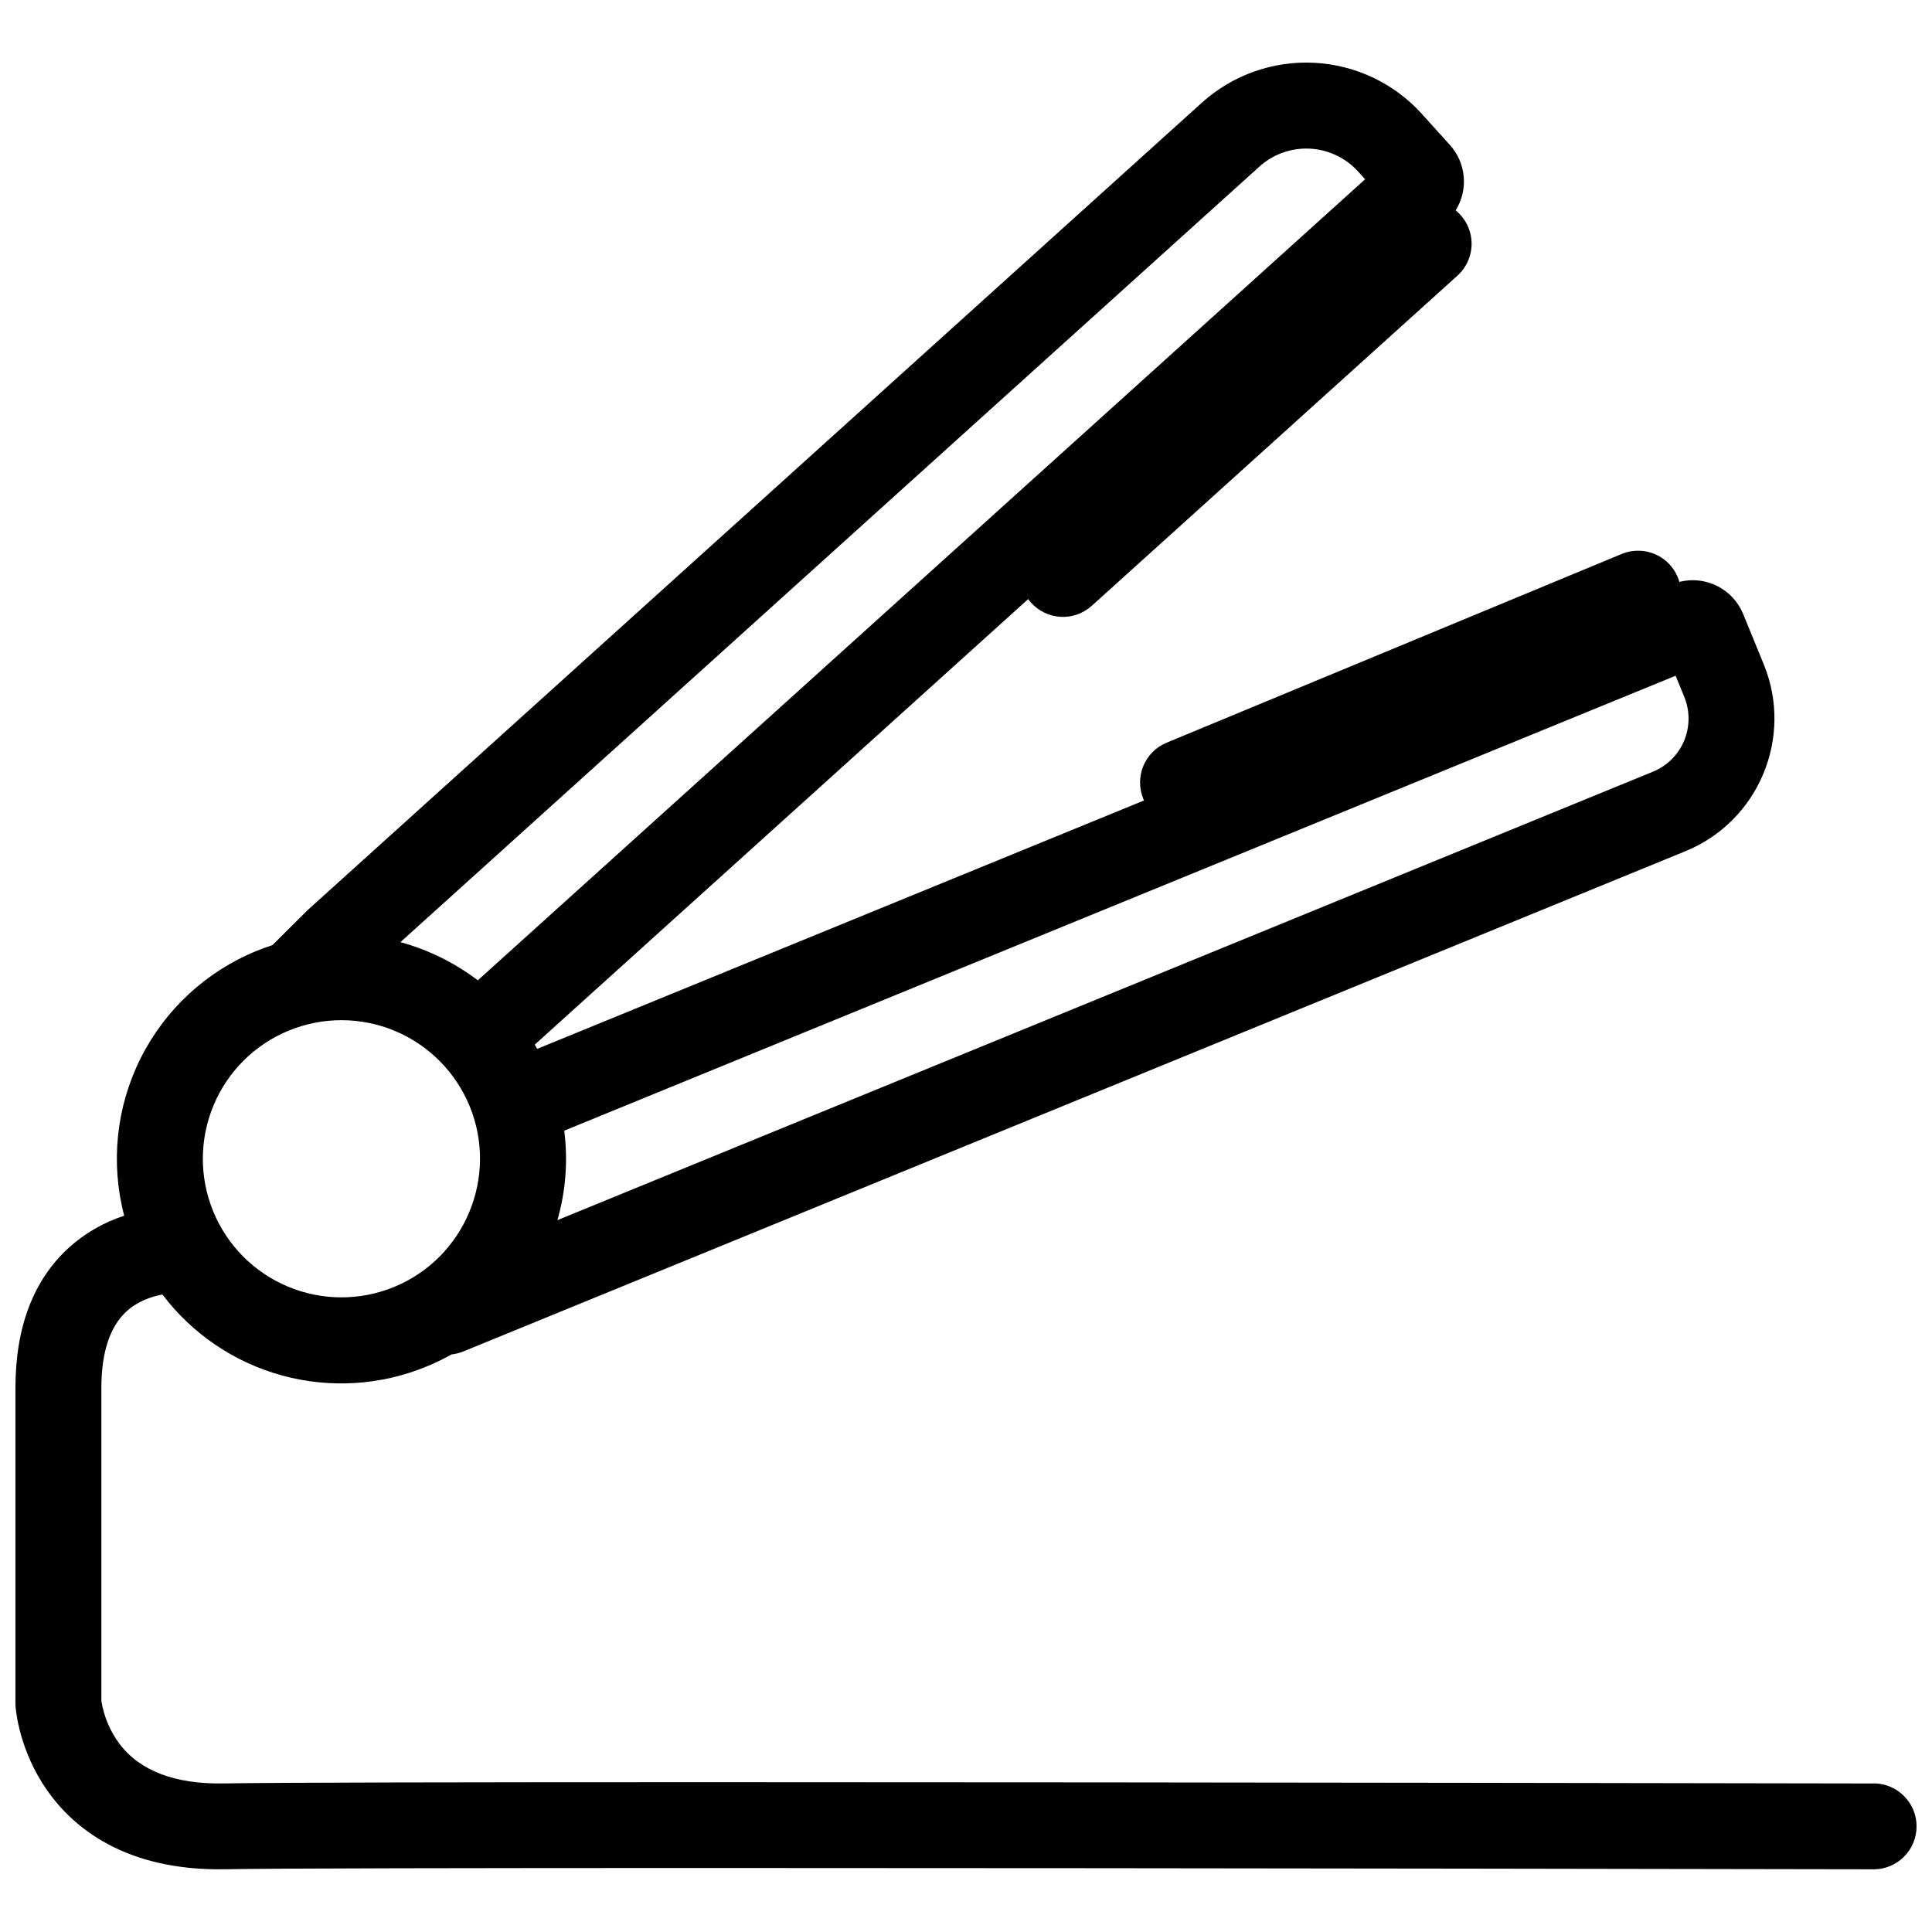 <?xml version="1.0" encoding="UTF-8"?>
<!-- Uploaded to: ICON Repo, www.iconrepo.com, Generator: ICON Repo Mixer Tools -->
<svg width="800px" height="800px" version="1.1" viewBox="144 144 512 512" xmlns="http://www.w3.org/2000/svg">
 <defs>
  <clipPath id="a">
   <path d="m148.09 160h503.81v480h-503.81z"/>
  </clipPath>
 </defs>
 <g clip-path="url(#a)">
  <path d="m640.54 616.64c-2.641 0-178.49-0.344-307.24-0.344-63.93 0-116.27 0.082-130 0.332-12.902 0.23-22.215-3.309-27.66-10.523-2.481-3.344-4.121-7.234-4.777-11.348v-82.898c0-9.34 2.199-16.141 6.535-20.207 2.992-2.805 6.711-4.047 9.652-4.594v0.004c7.914 10.461 19.07 18.008 31.727 21.465 12.66 3.453 26.102 2.621 38.234-2.371 2.293-0.938 4.523-2.016 6.684-3.227 1.07-0.113 2.121-0.379 3.117-0.789l323.86-132.57c19.367-7.926 28.676-30.137 20.746-49.504l-5.461-13.348c-1.32-3.219-3.758-5.852-6.863-7.418-3.106-1.562-6.676-1.953-10.043-1.094-0.891-3.125-3.07-5.719-5.996-7.133-2.926-1.41-6.312-1.504-9.312-0.258l-120.59 50.012c-2.789 1.156-5.004 3.375-6.16 6.164-1.152 2.793-1.152 5.926 0.004 8.715 0.059 0.141 0.121 0.281 0.184 0.422l-160.82 65.832c-0.211-0.375-0.426-0.75-0.645-1.121l130.76-118.07c0.242 0.332 0.5 0.652 0.773 0.953 2.023 2.242 4.856 3.59 7.871 3.742 3.016 0.152 5.969-0.898 8.211-2.922l96.902-87.492c2.469-2.231 3.84-5.43 3.75-8.758-0.09-3.328-1.633-6.449-4.219-8.543 1.664-2.66 2.414-5.793 2.141-8.918s-1.559-6.078-3.66-8.41l-7.481-8.281h0.004c-7.34-8.094-17.586-12.949-28.496-13.504-10.91-0.559-21.598 3.231-29.723 10.535l-236.91 213.91c-0.137 0.125-0.273 0.254-0.402 0.383l-9.035 8.996c-1.434 0.465-2.859 0.988-4.269 1.562-13.348 5.465-24.258 15.59-30.699 28.496-6.441 12.902-7.977 27.707-4.32 41.66-5.477 1.77-10.512 4.688-14.77 8.562-9.324 8.547-14.051 21.031-14.051 37.113v83.492c0 0.258 0.008 0.516 0.023 0.773 0.082 1.18 1 11.82 8.395 22.367 6.867 9.793 20.629 21.367 47.199 20.883 13.613-0.254 65.551-0.332 129.14-0.332 128.67 0 304.99 0.34 307.64 0.344h0.023v0.008c6.289 0.004 11.391-5.086 11.398-11.375 0.004-6.289-5.086-11.391-11.375-11.398zm-58.48-268.14-290.34 118.85c2.211-7.699 2.824-15.766 1.809-23.711l294.53-120.56 2.301 5.621h-0.004c1.523 3.727 1.504 7.902-0.051 11.617-1.555 3.711-4.519 6.656-8.242 8.184zm-104.24-160.41v0.004c3.641-3.258 8.422-4.949 13.305-4.699 4.879 0.25 9.465 2.414 12.758 6.027l1.883 2.086-235.14 212.29c-6.125-4.652-13.086-8.09-20.508-10.121zm-277.21 248.8c3.766-8.984 10.945-16.105 19.957-19.793 9.016-3.691 19.129-3.648 28.113 0.117 8.98 3.766 16.102 10.945 19.793 19.957 7.672 18.742-1.336 40.23-20.078 47.902-9.016 3.691-19.125 3.648-28.109-0.117-8.984-3.762-16.105-10.941-19.793-19.957-3.691-9.016-3.648-19.125 0.117-28.109z"/>
 </g>
</svg>